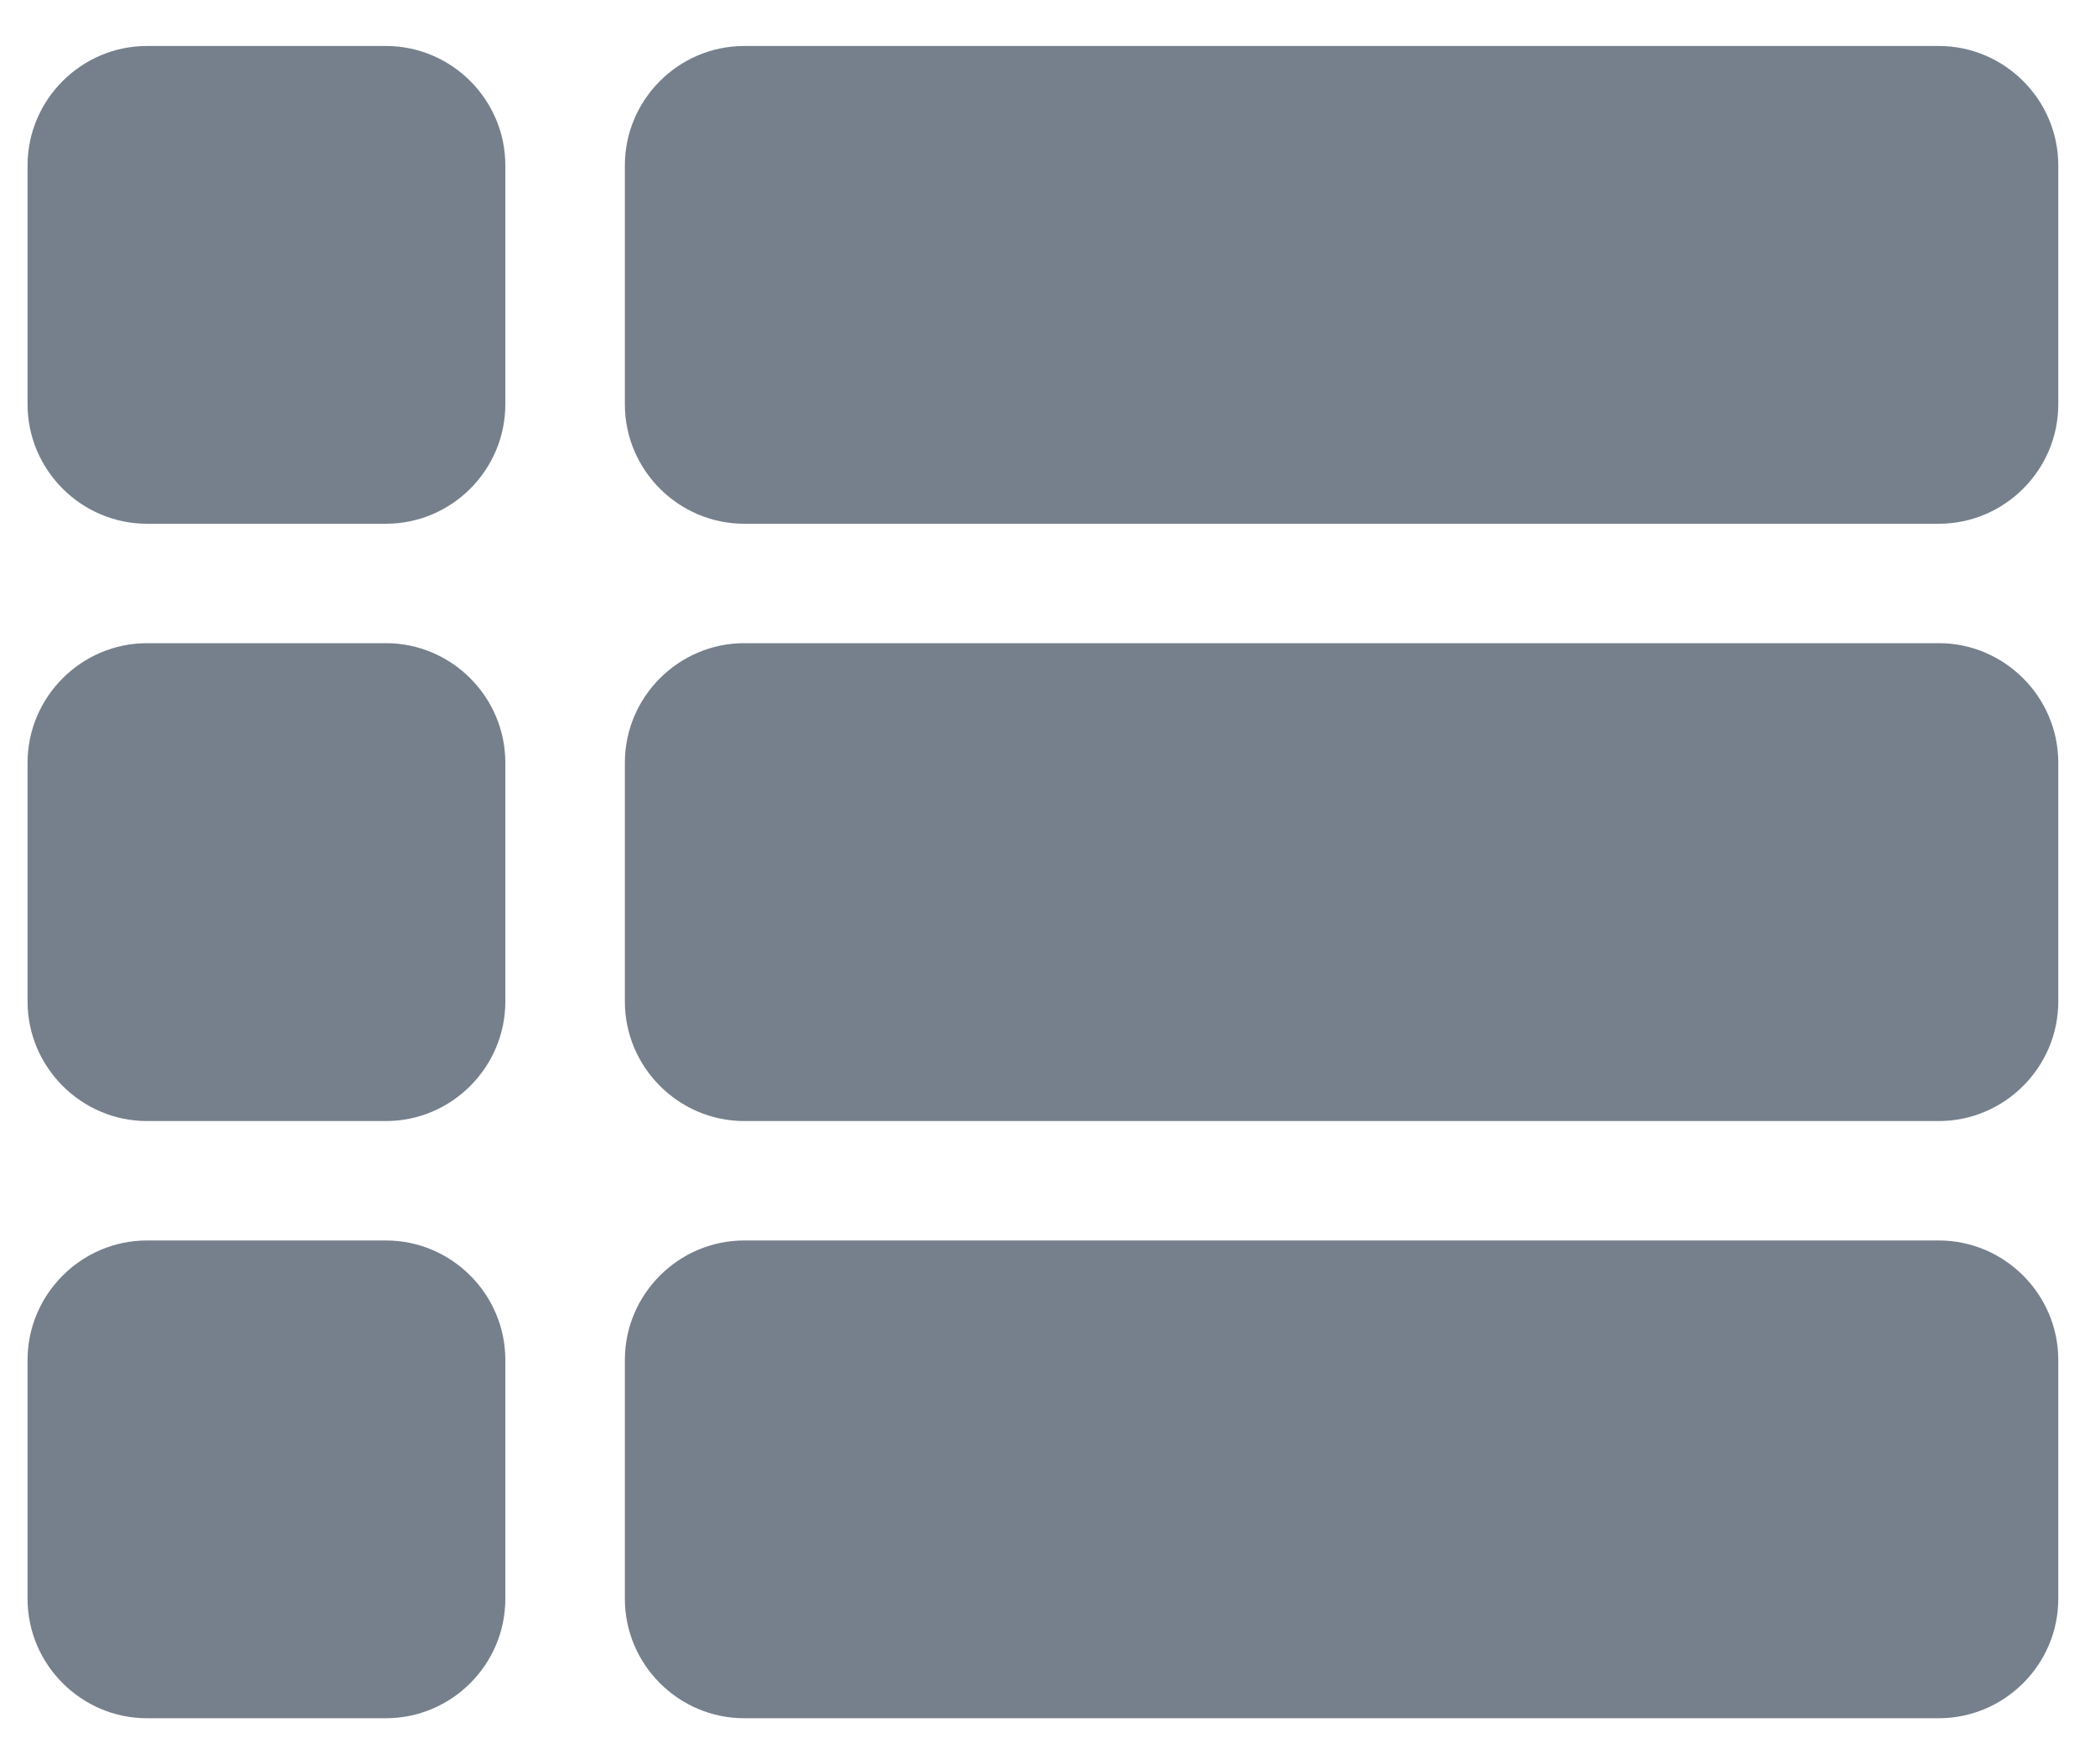 <svg width="19" height="16" viewBox="0 0 19 16" fill="none" xmlns="http://www.w3.org/2000/svg">
<path d="M1.333 10.167H3.5C4.096 10.167 4.583 9.679 4.583 9.083V6.917C4.583 6.321 4.096 5.833 3.5 5.833H1.333C0.738 5.833 0.25 6.321 0.25 6.917V9.083C0.25 9.679 0.738 10.167 1.333 10.167ZM1.333 15.583H3.5C4.096 15.583 4.583 15.096 4.583 14.5V12.333C4.583 11.738 4.096 11.25 3.5 11.25H1.333C0.738 11.25 0.25 11.738 0.25 12.333V14.5C0.25 15.096 0.738 15.583 1.333 15.583ZM1.333 4.75H3.5C4.096 4.75 4.583 4.263 4.583 3.667V1.5C4.583 0.904 4.096 0.417 3.5 0.417H1.333C0.738 0.417 0.25 0.904 0.25 1.5V3.667C0.25 4.263 0.738 4.75 1.333 4.75ZM6.75 10.167H17.583C18.179 10.167 18.667 9.679 18.667 9.083V6.917C18.667 6.321 18.179 5.833 17.583 5.833H6.75C6.154 5.833 5.667 6.321 5.667 6.917V9.083C5.667 9.679 6.154 10.167 6.75 10.167ZM6.75 15.583H17.583C18.179 15.583 18.667 15.096 18.667 14.5V12.333C18.667 11.738 18.179 11.25 17.583 11.25H6.75C6.154 11.25 5.667 11.738 5.667 12.333V14.5C5.667 15.096 6.154 15.583 6.75 15.583ZM5.667 1.5V3.667C5.667 4.263 6.154 4.75 6.75 4.75H17.583C18.179 4.75 18.667 4.263 18.667 3.667V1.5C18.667 0.904 18.179 0.417 17.583 0.417H6.75C6.154 0.417 5.667 0.904 5.667 1.5Z" fill="#76808C"/>
</svg>
